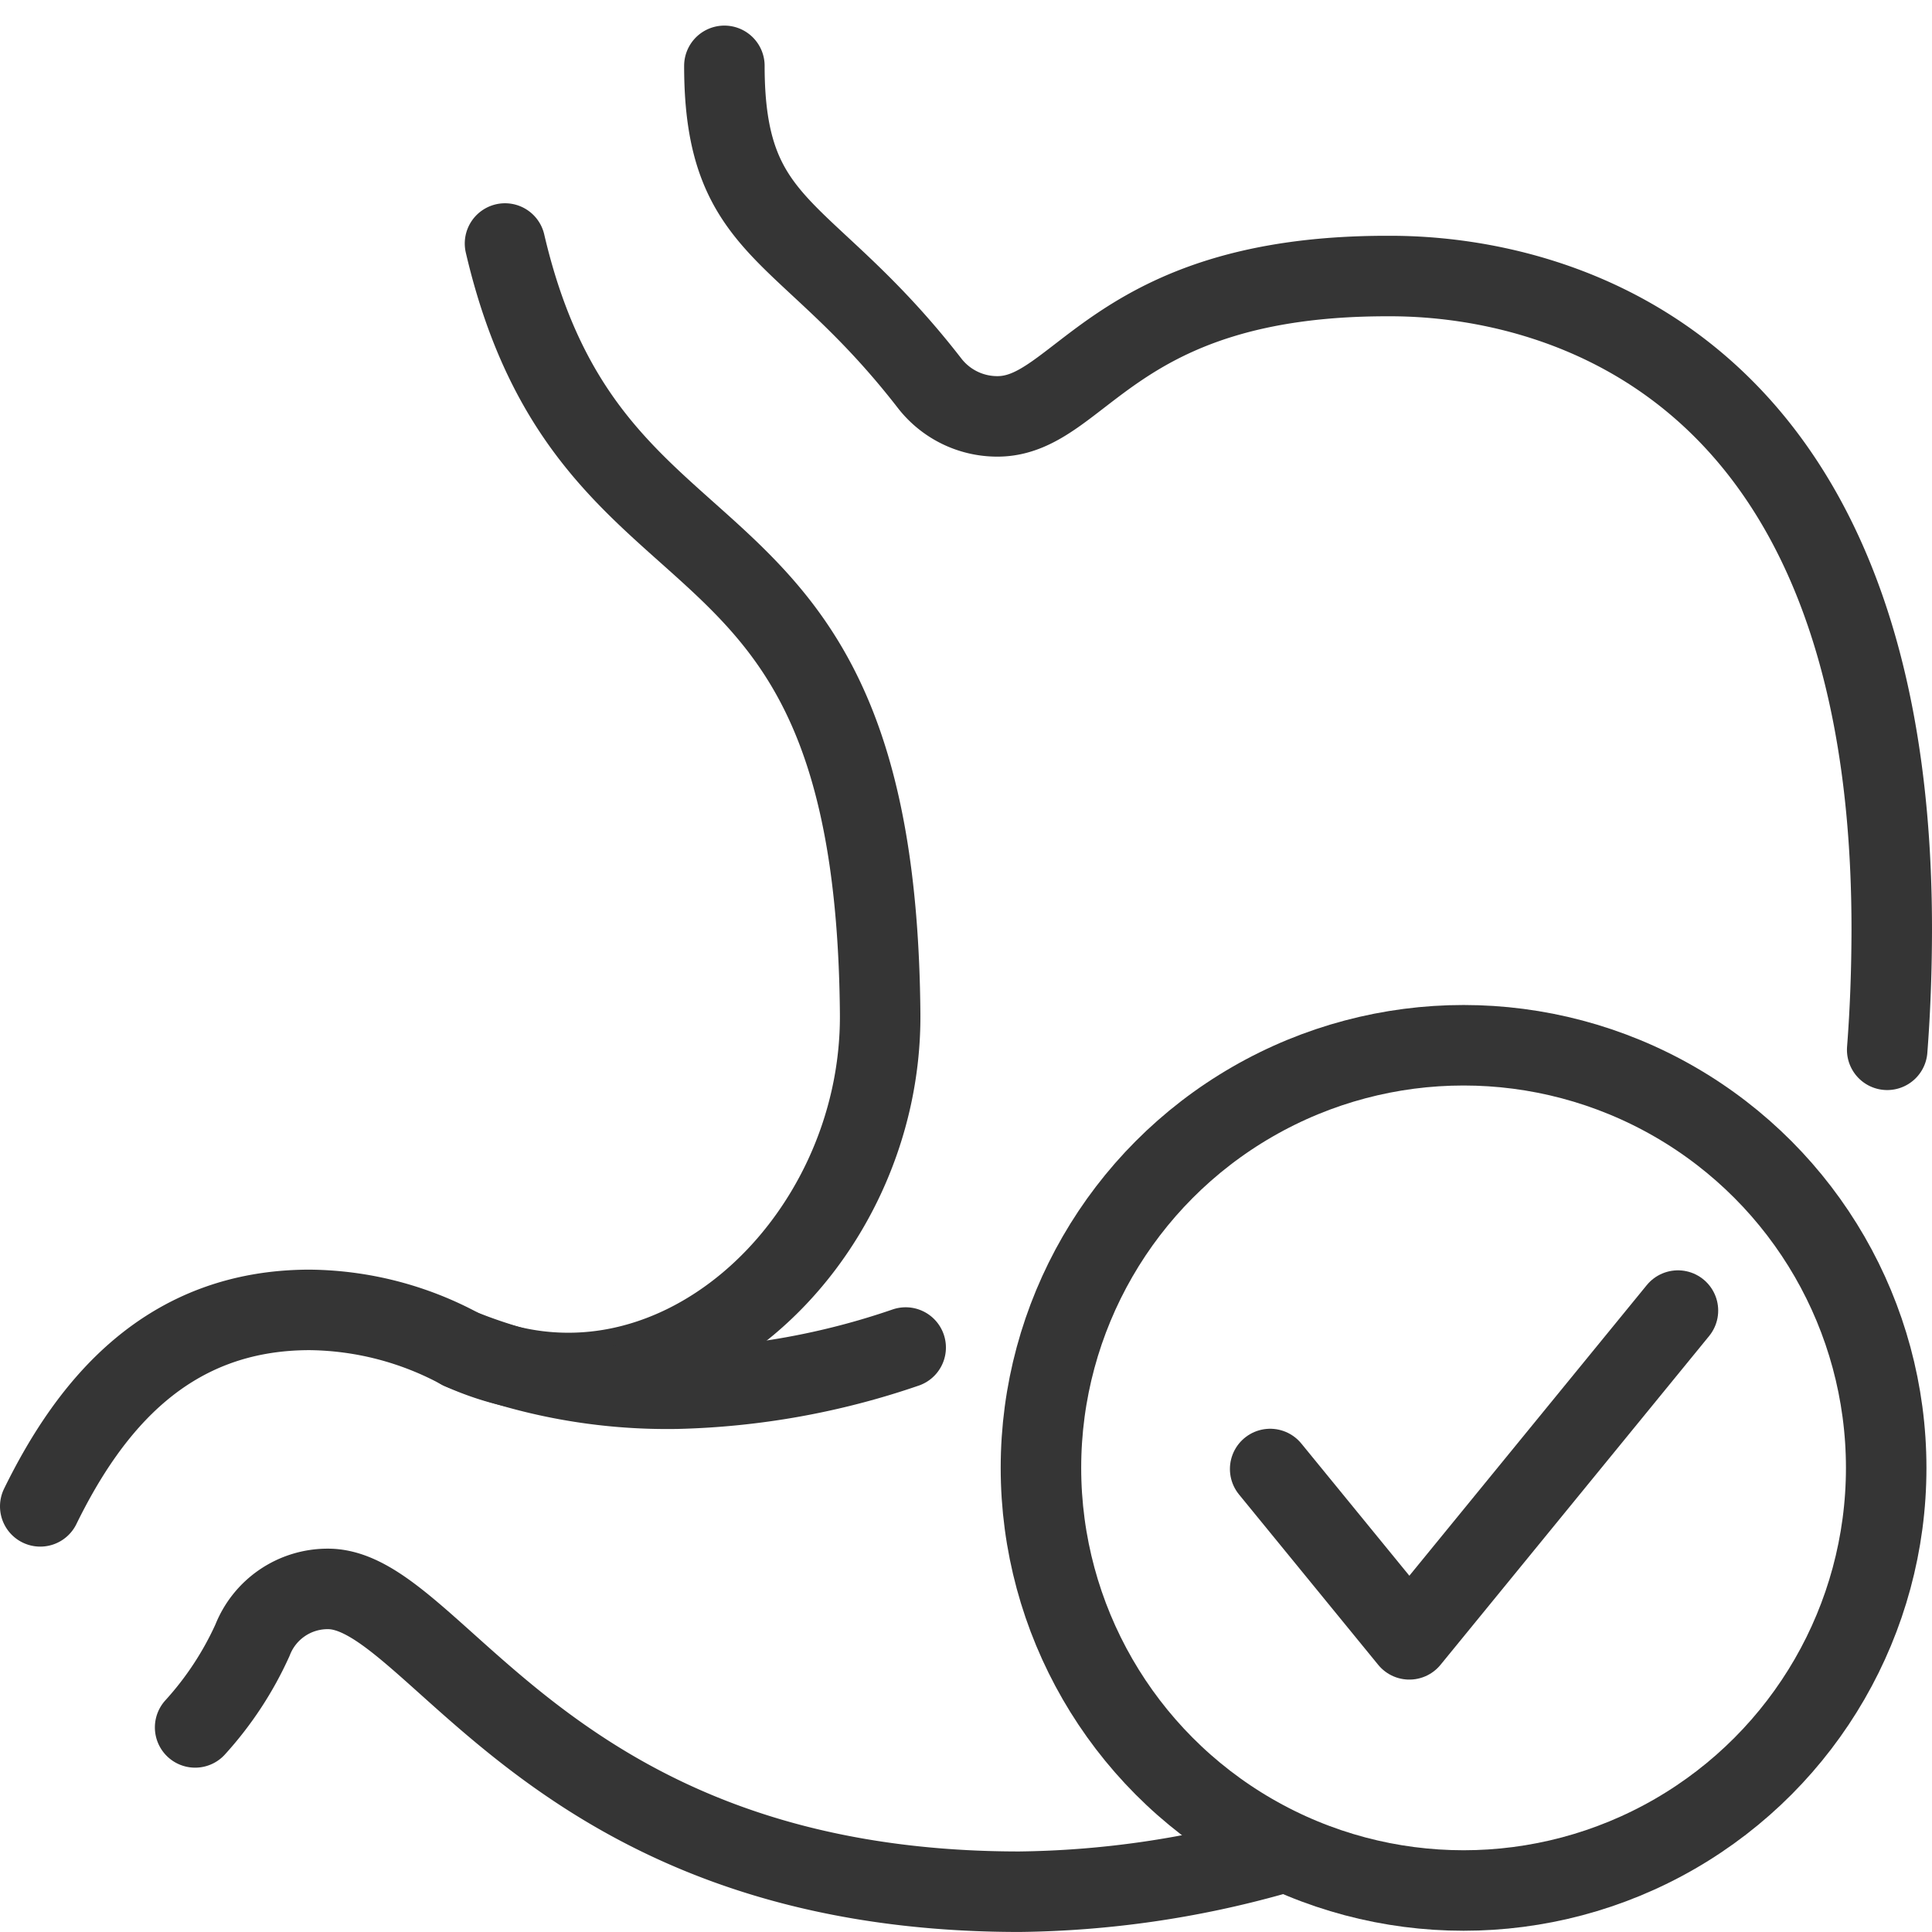 <svg data-name="Layer 1" xmlns="http://www.w3.org/2000/svg" viewBox="0 0 48 48" id="Layer_1"><g stroke-width="2" stroke-linejoin="round" stroke-linecap="round" stroke="#353535" fill="none"><g><path d="m1 37.425c1.236-2.521 3.155-4.881 6.699-4.881a8.032 8.032 0 0 1 3.751.977c5.15 2.331 10.465-2.609 10.417-8.339-.113-13.475-7.146-9.815-9.32-19.132"></path><path d="m46.887 26.082q.111-1.434.113-3.001c0-15.85-10.53-16.223-12.479-16.223h-.065c-6.846 0-7.599 3.487-9.675 3.487a2.128 2.128 0 0 1 -1.692-.832c-3.058-3.942-5.092-3.683-5.092-7.877"></path><path d="m4.848 42.917a8.297 8.297 0 0 0 1.425-2.167 2.006 2.006 0 0 1 1.876-1.274c2.693 0 5.47 7.523 17.183 7.523a24.275 24.275 0 0 0 6.302-.91"></path><path d="m11.45 33.522a13.857 13.857 0 0 0 5.354.98 18.842 18.842 0 0 0 5.697-1.023"></path></g><path d="m31.557 36.497 3.458 4.232 6.673-8.168"></path><circle r="10.5" cy="36.469" cx="36.362"></circle></g></svg>